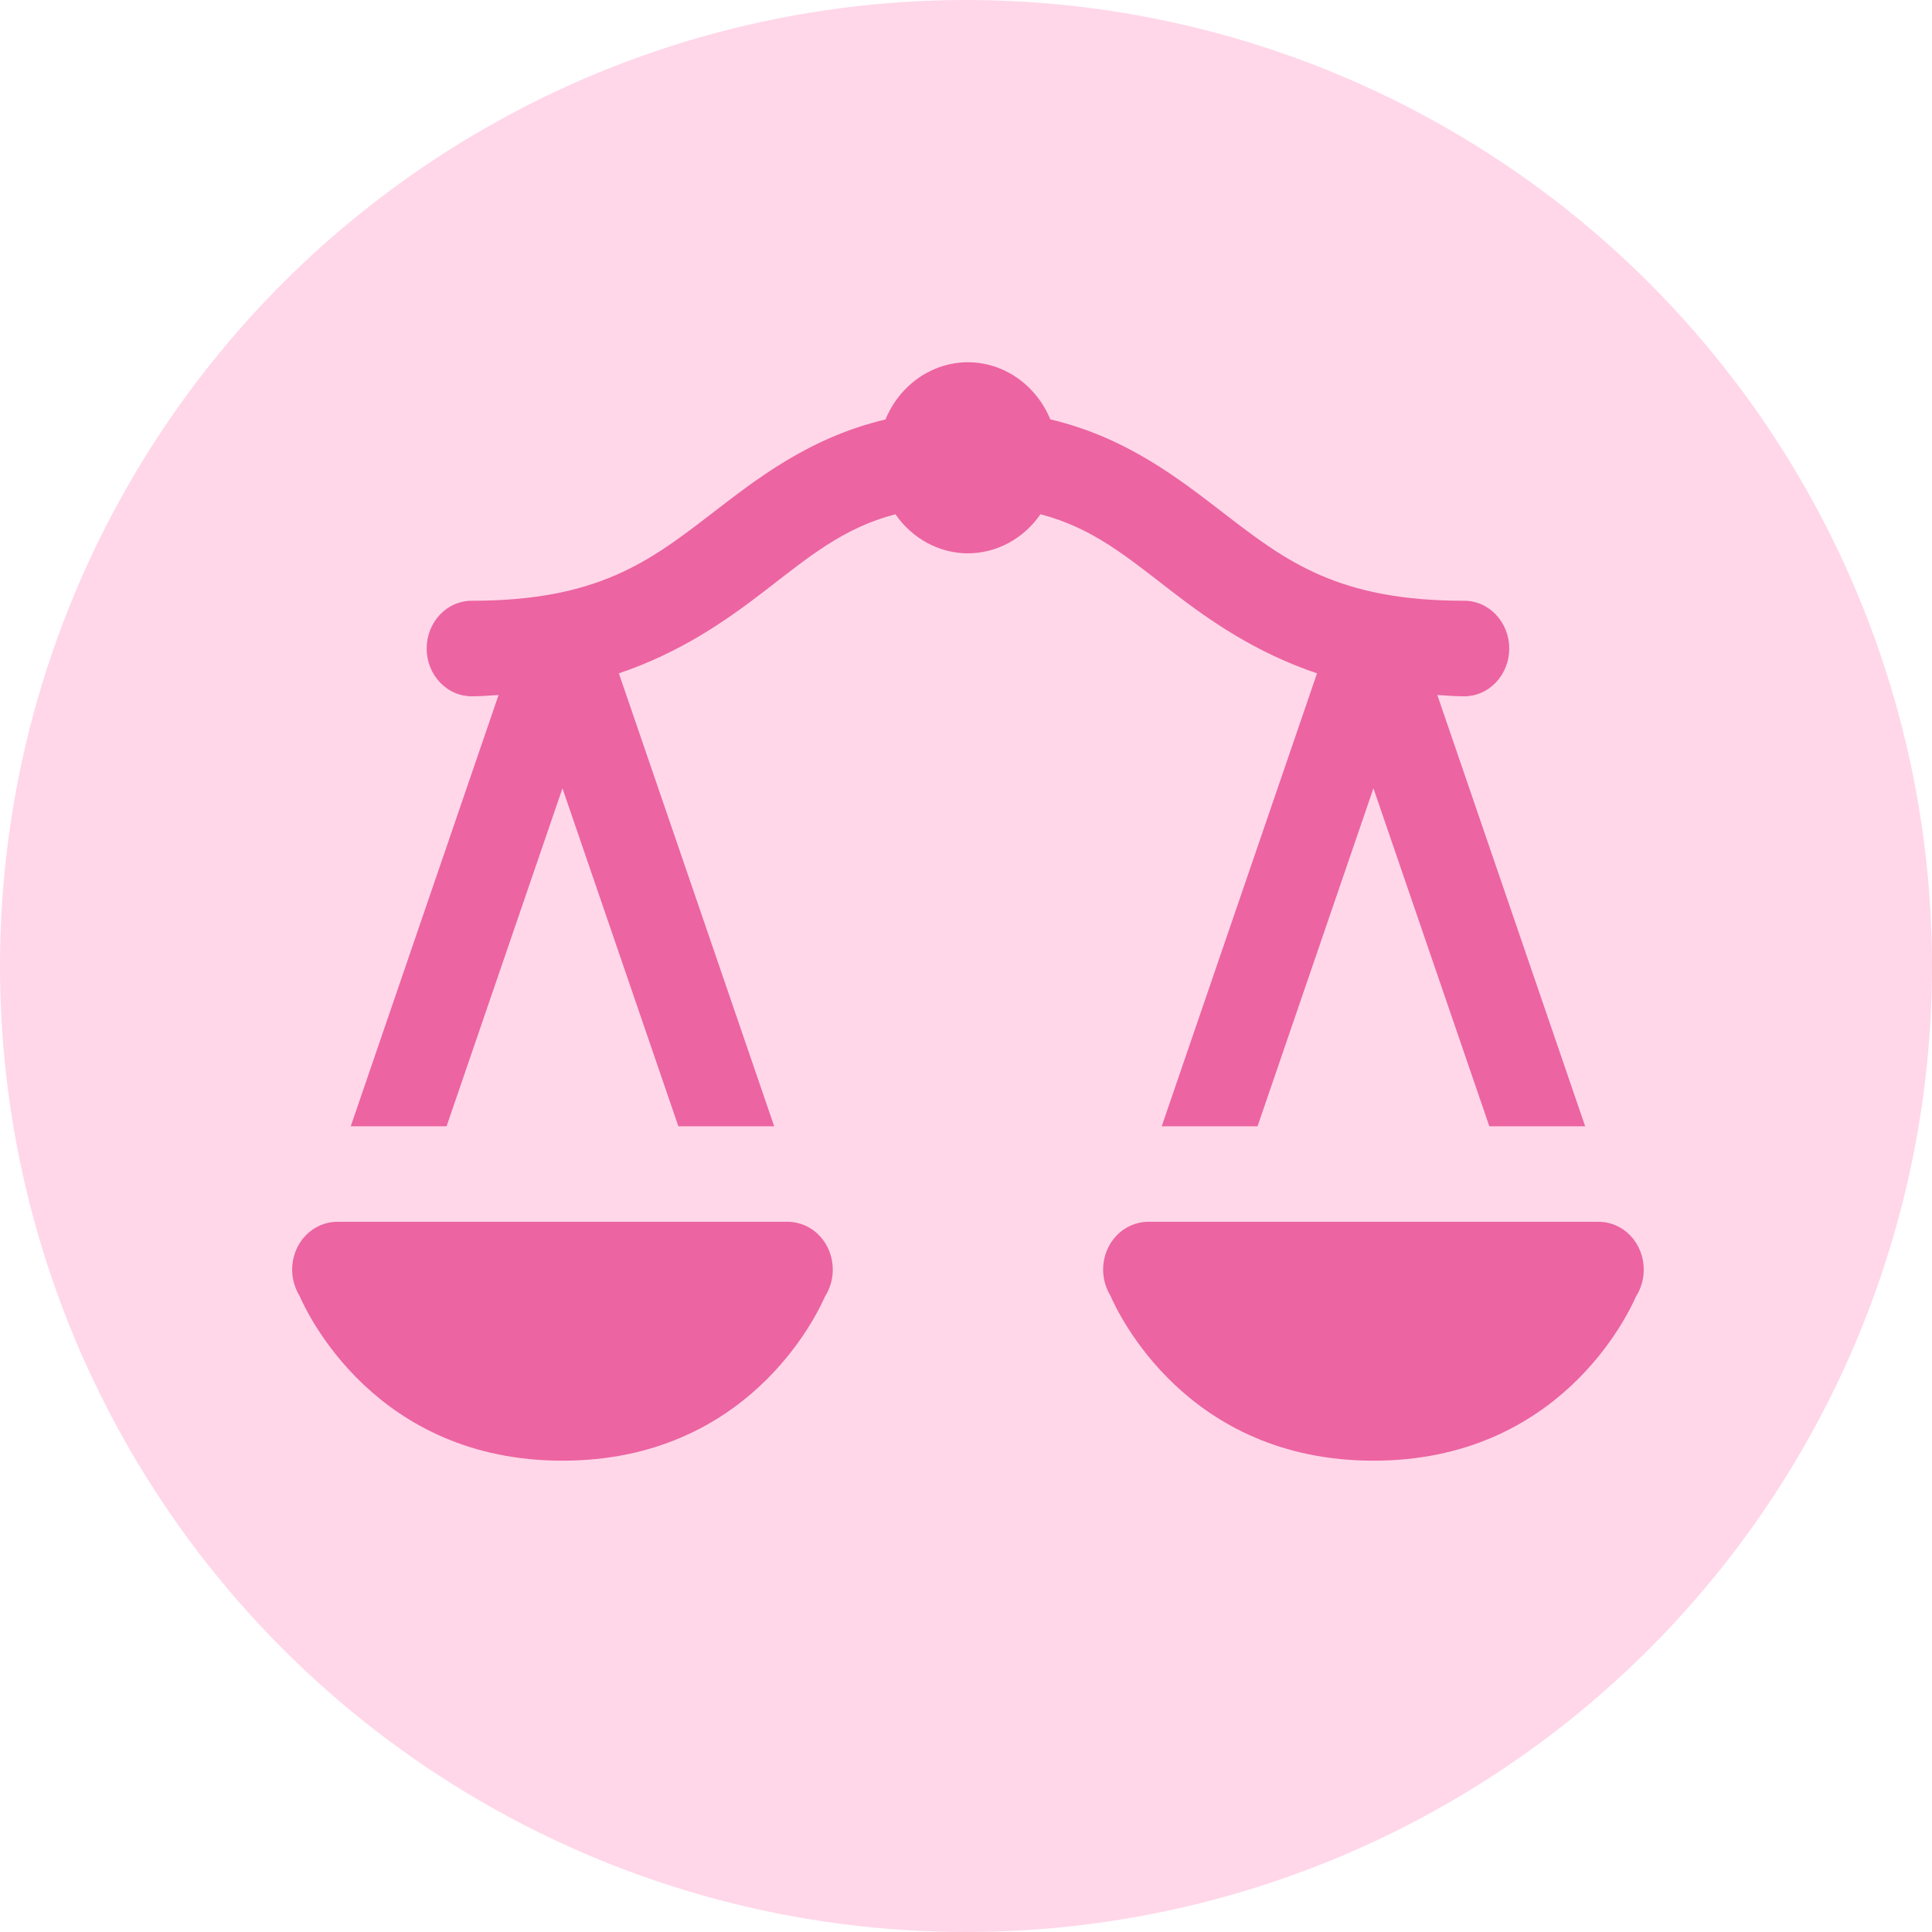 <svg xmlns="http://www.w3.org/2000/svg" fill="none" viewBox="0 0 496 496" height="496" width="496">
<circle fill="#FFD7E9" r="248" cy="248" cx="248"></circle>
<path fill="#EC64A1" d="M248.5 93C244.008 93.004 239.615 94.395 235.856 97.003C232.097 99.61 229.135 103.322 227.332 107.685C207.679 112.351 194.233 122.978 182.421 132.071C166.786 144.107 153.401 154.229 121.267 154.229C119.734 154.206 118.212 154.507 116.79 155.113C115.368 155.719 114.073 156.619 112.981 157.76C111.89 158.901 111.023 160.261 110.432 161.76C109.84 163.26 109.535 164.869 109.535 166.494C109.535 168.12 109.84 169.729 110.432 171.229C111.023 172.728 111.89 174.088 112.981 175.229C114.073 176.37 115.368 177.27 116.79 177.876C118.212 178.482 119.734 178.782 121.267 178.759C123.636 178.759 125.756 178.536 127.999 178.424L90.046 289.145H114.647L144.4 202.379L174.153 289.145H198.754L158.881 172.866C174.649 167.531 186.305 159.409 196.021 151.93C207.625 142.996 216.37 135.552 229.885 132.023C232.028 135.127 234.83 137.652 238.064 139.396C241.297 141.139 244.872 142.052 248.5 142.06C252.128 142.052 255.703 141.139 258.936 139.396C262.17 137.652 264.972 135.127 267.115 132.023C280.63 135.552 289.375 142.996 300.979 151.93C310.695 159.409 322.351 167.531 338.119 172.866L298.246 289.145H322.847L352.6 202.379L382.353 289.145H406.954L369.001 178.424C371.244 178.536 373.364 178.759 375.733 178.759C377.266 178.782 378.788 178.482 380.21 177.876C381.632 177.27 382.927 176.37 384.019 175.229C385.11 174.088 385.977 172.728 386.568 171.229C387.16 169.729 387.465 168.12 387.465 166.494C387.465 164.869 387.16 163.26 386.568 161.76C385.977 160.261 385.11 158.901 384.019 157.76C382.927 156.619 381.632 155.719 380.21 155.113C378.788 154.507 377.266 154.206 375.733 154.229C343.599 154.229 330.214 144.107 314.579 132.071C302.762 122.974 289.311 112.324 269.645 107.661C267.841 103.306 264.881 99.602 261.127 96.999C257.372 94.396 252.986 93.007 248.5 93ZM86.567 313.675C83.499 313.675 80.557 314.967 78.388 317.267C76.219 319.567 75 322.687 75 325.94C75.005 327.72 75.375 329.477 76.084 331.09L76.107 331.162C76.337 331.684 76.601 332.189 76.898 332.671C78.846 337.171 96.465 375 144.4 375C191.968 375 209.607 337.849 211.789 332.863C213.102 330.822 213.802 328.41 213.8 325.94C213.8 322.687 212.581 319.567 210.412 317.267C208.243 314.967 205.301 313.675 202.233 313.675H144.4H86.567ZM294.767 313.675C291.699 313.675 288.757 314.967 286.588 317.267C284.419 319.567 283.2 322.687 283.2 325.94C283.205 327.72 283.575 329.477 284.284 331.09L284.307 331.162C284.537 331.684 284.801 332.189 285.098 332.671C287.045 337.171 304.665 375 352.6 375C400.168 375 417.807 337.849 419.989 332.863C421.302 330.822 422.002 328.41 422 325.94C422 322.687 420.781 319.567 418.612 317.267C416.443 314.967 413.501 313.675 410.433 313.675H352.6H294.767Z"></path>
</svg>
